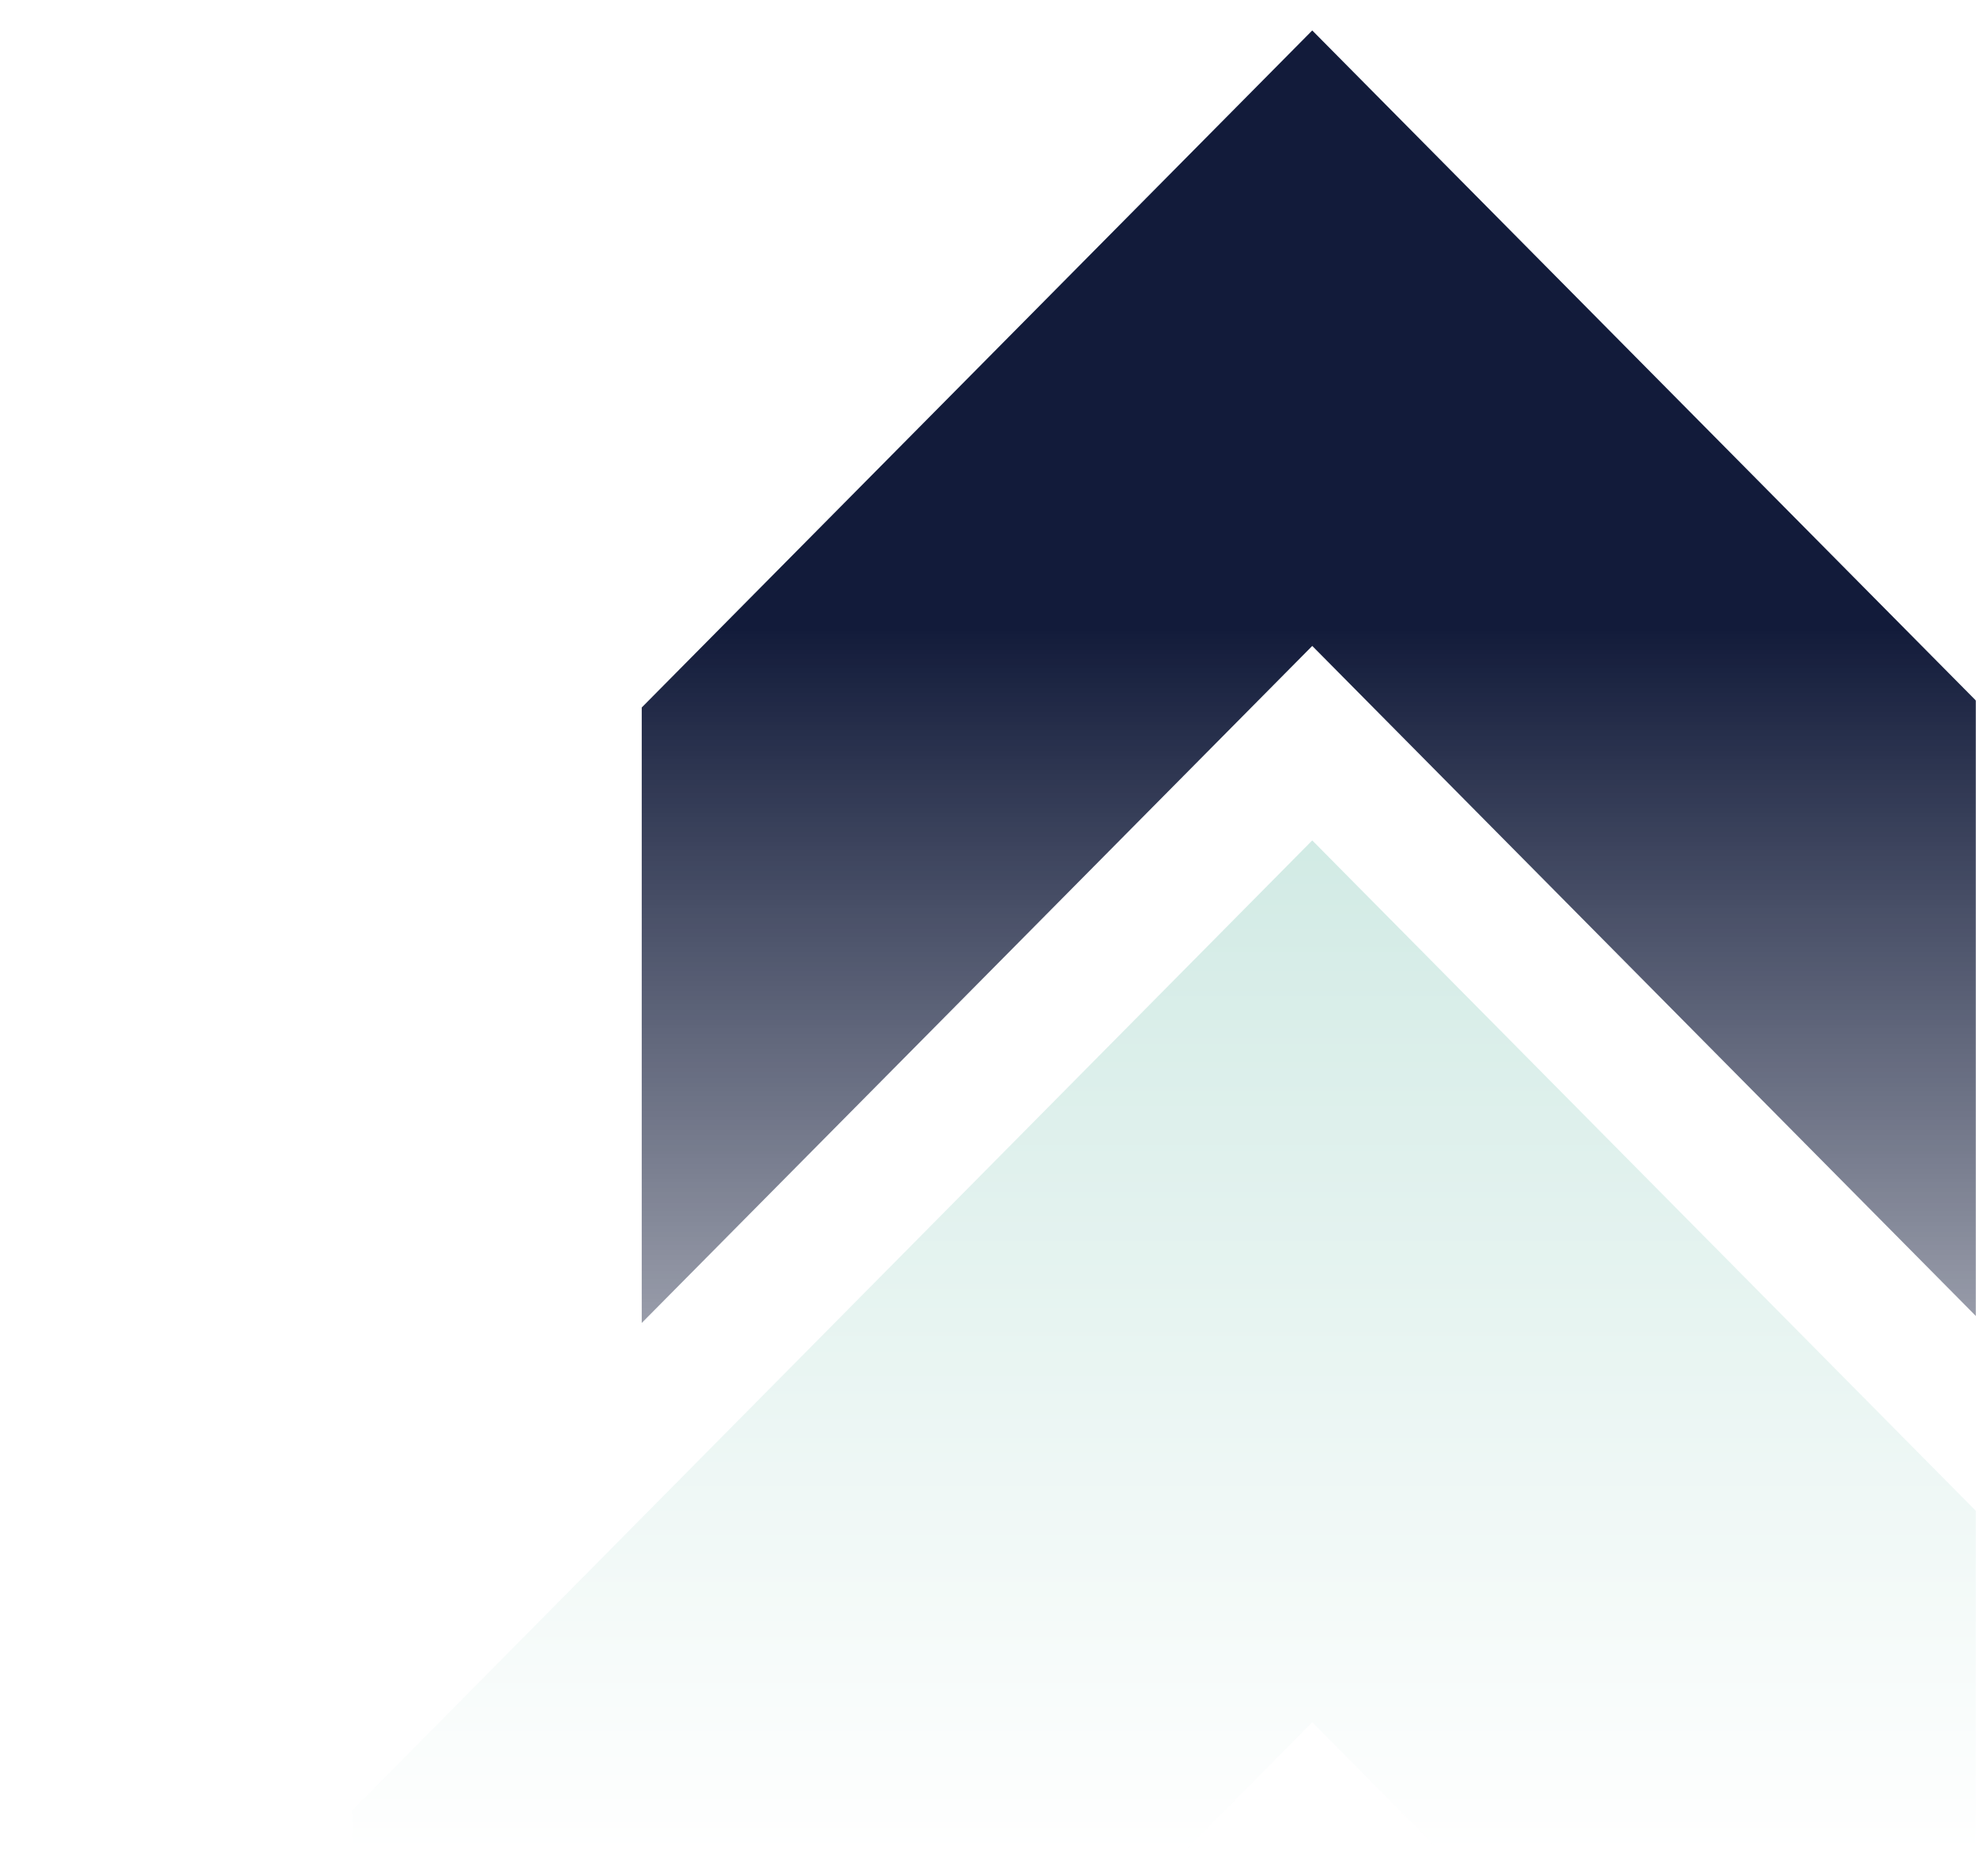 <?xml version="1.0" encoding="UTF-8"?>
<svg xmlns="http://www.w3.org/2000/svg" width="1167" height="1108" viewBox="0 0 1167 1108" fill="none">
  <mask id="mask0_13597_1844" style="mask-type:alpha" maskUnits="userSpaceOnUse" x="0" y="0" width="1167" height="1108">
    <rect width="1167" height="1108" fill="url(#paint0_linear_13597_1844)"></rect>
  </mask>
  <g mask="url(#mask0_13597_1844)">
    <path d="M208 1069.43L775 496.44L1342 1069.43L1342 1590.34L775 1017.34L208 1590.34L208 1069.43Z" fill="#C8E6DF"></path>
    <path d="M379 417.921L775 17.985L1171 417.921V781.498L775 381.563L379 781.498L379 417.921Z" fill="#121B3A"></path>
  </g>
  <defs>
    <linearGradient id="paint0_linear_13597_1844" x1="583.5" y1="0" x2="583.5" y2="1108" gradientUnits="userSpaceOnUse">
      <stop stop-color="#121B3A"></stop>
      <stop offset="0.335" stop-color="#121B3A"></stop>
      <stop offset="0.989" stop-color="#324AA0" stop-opacity="0"></stop>
    </linearGradient>
  </defs>
</svg>
